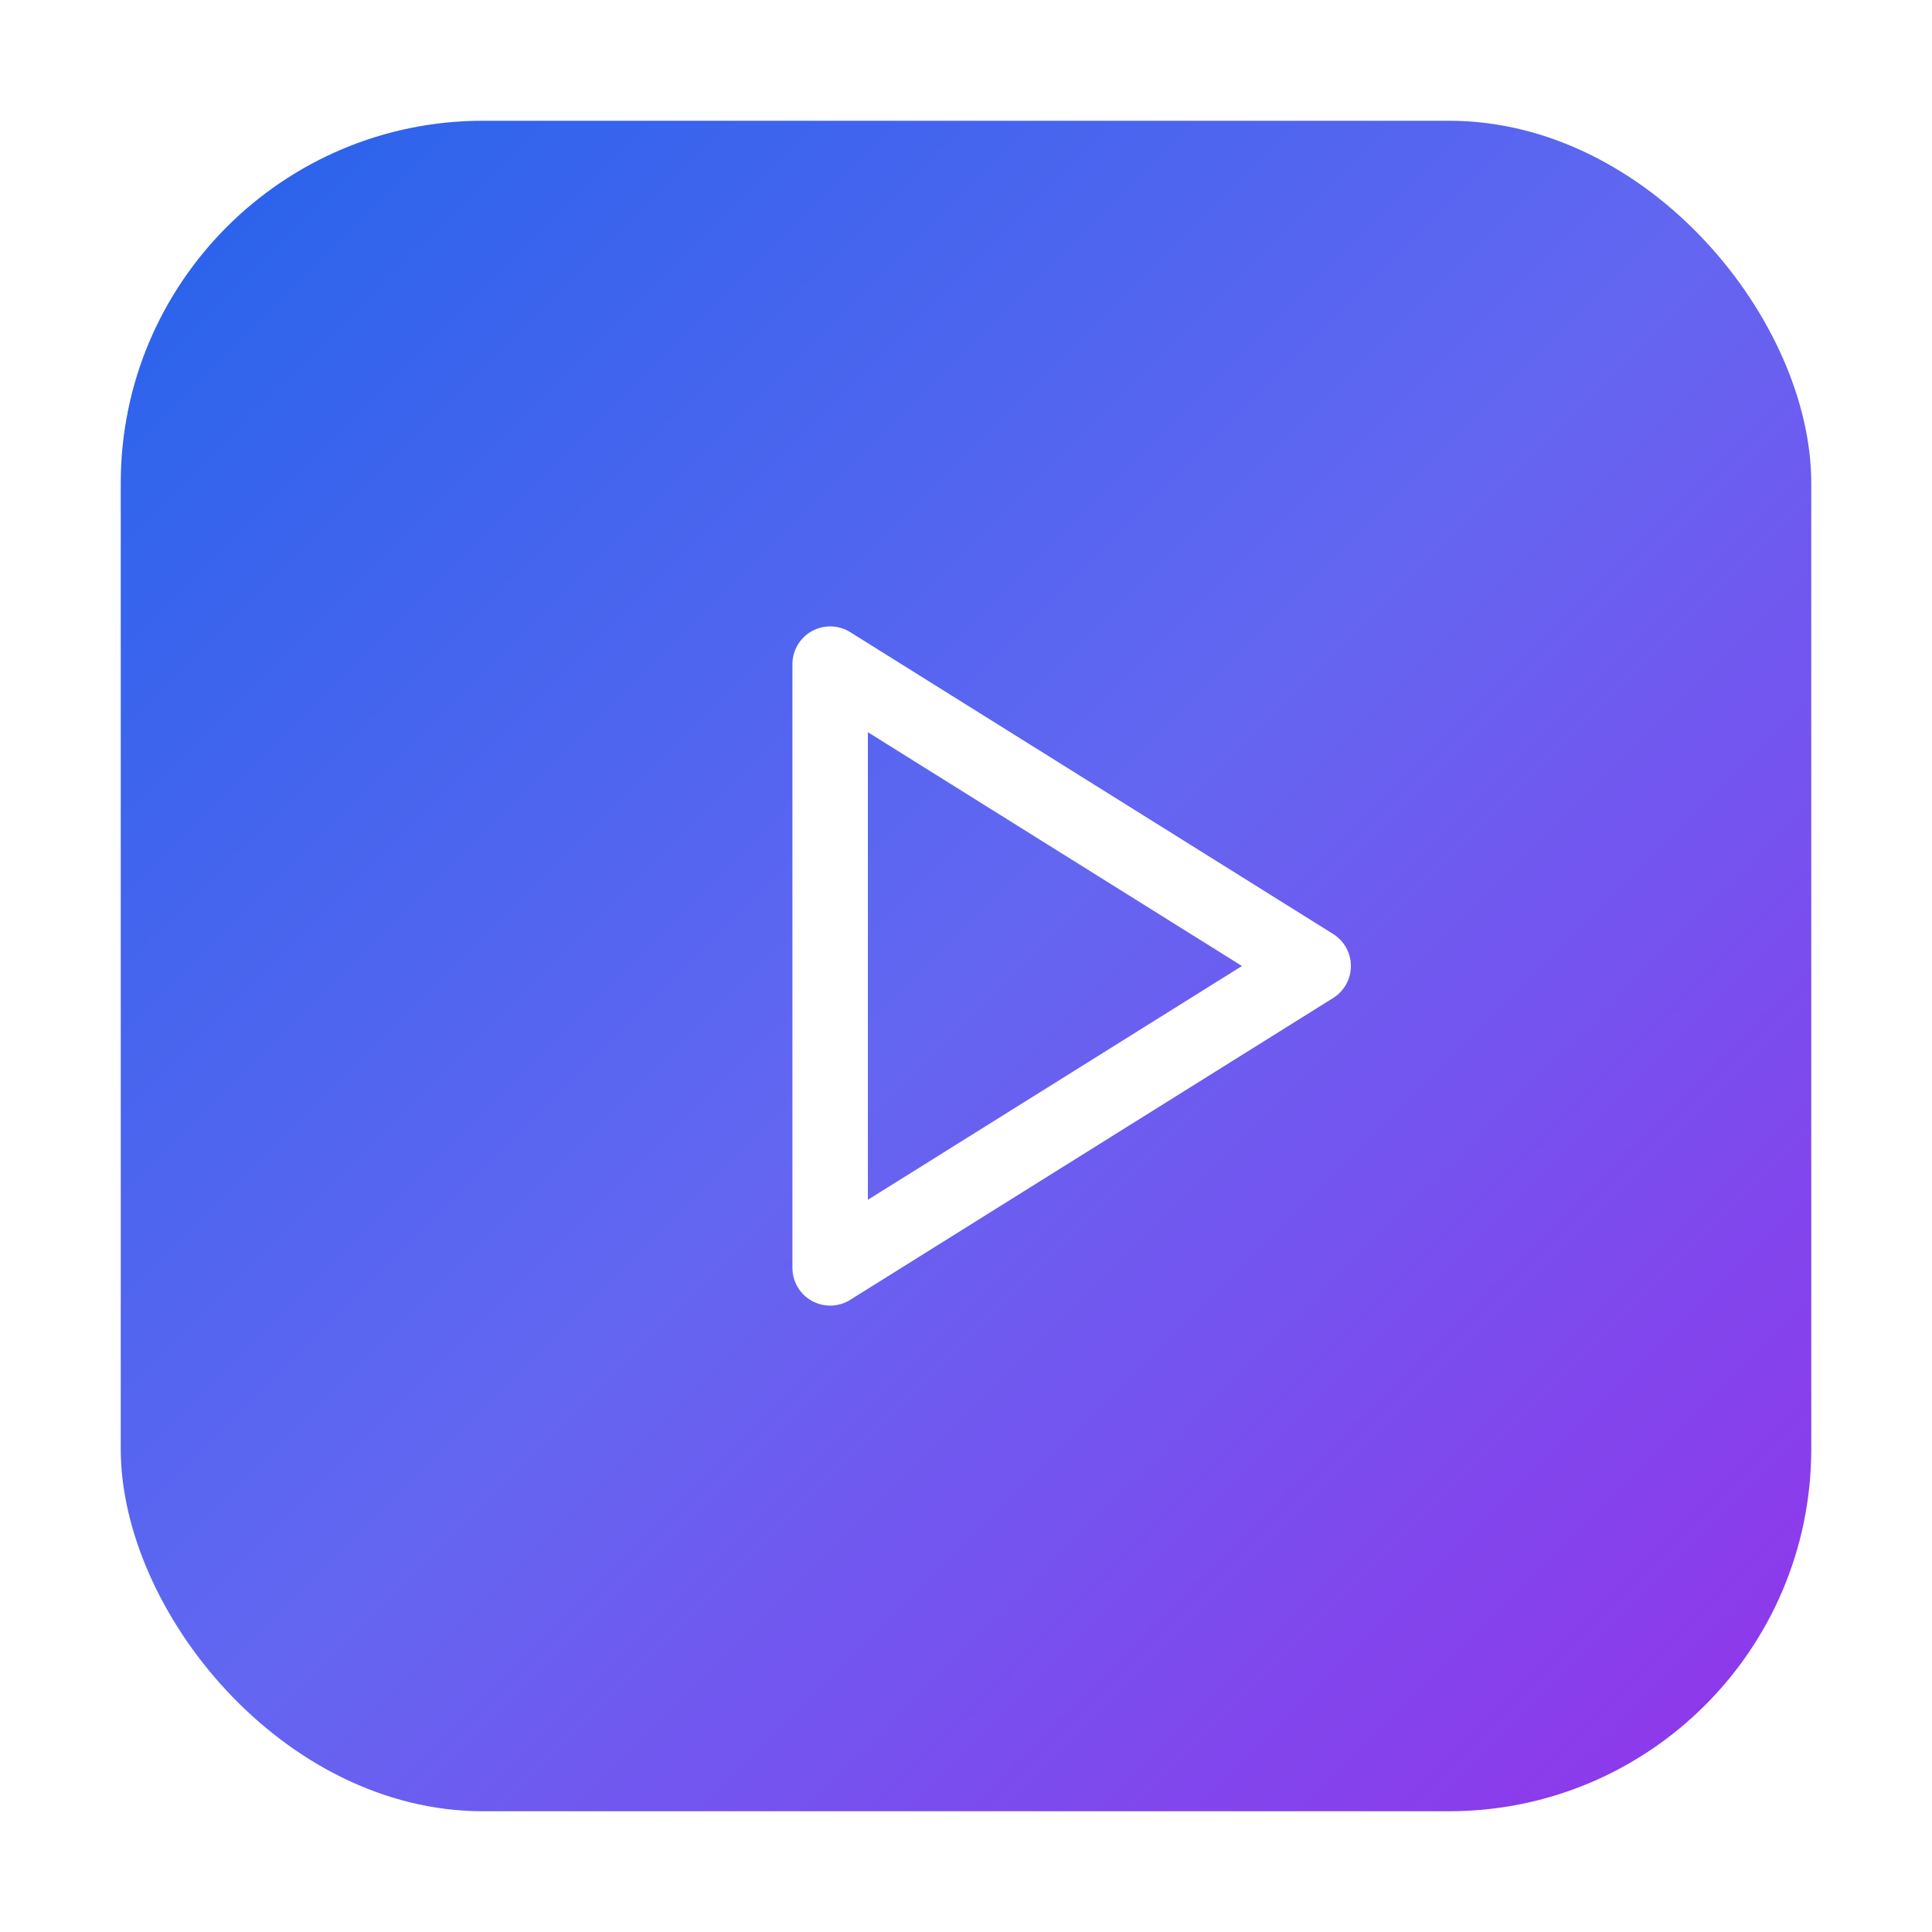<svg width="512" height="512" viewBox="0 0 512 512" xmlns="http://www.w3.org/2000/svg">
  <defs>
    <linearGradient id="g" x1="0%" y1="0%" x2="100%" y2="100%">
      <stop offset="0%" stop-color="#2563eb"/>
      <stop offset="50%" stop-color="#6366f1"/>
      <stop offset="100%" stop-color="#9333ea"/>
    </linearGradient>
    <filter id="shadow" x="-10%" y="-10%" width="120%" height="120%">
      <feDropShadow dx="0" dy="2" stdDeviation="6" flood-color="#000" flood-opacity="0.15"/>
    </filter>
  </defs>
  <rect x="32" y="32" width="448" height="448" rx="96" ry="96" fill="url(#g)" filter="url(#shadow)"/>
  <polygon points="220,176 220,336 348,256" fill="none" stroke="#fff" stroke-width="20" stroke-linejoin="round" stroke-linecap="round"/>
</svg>

